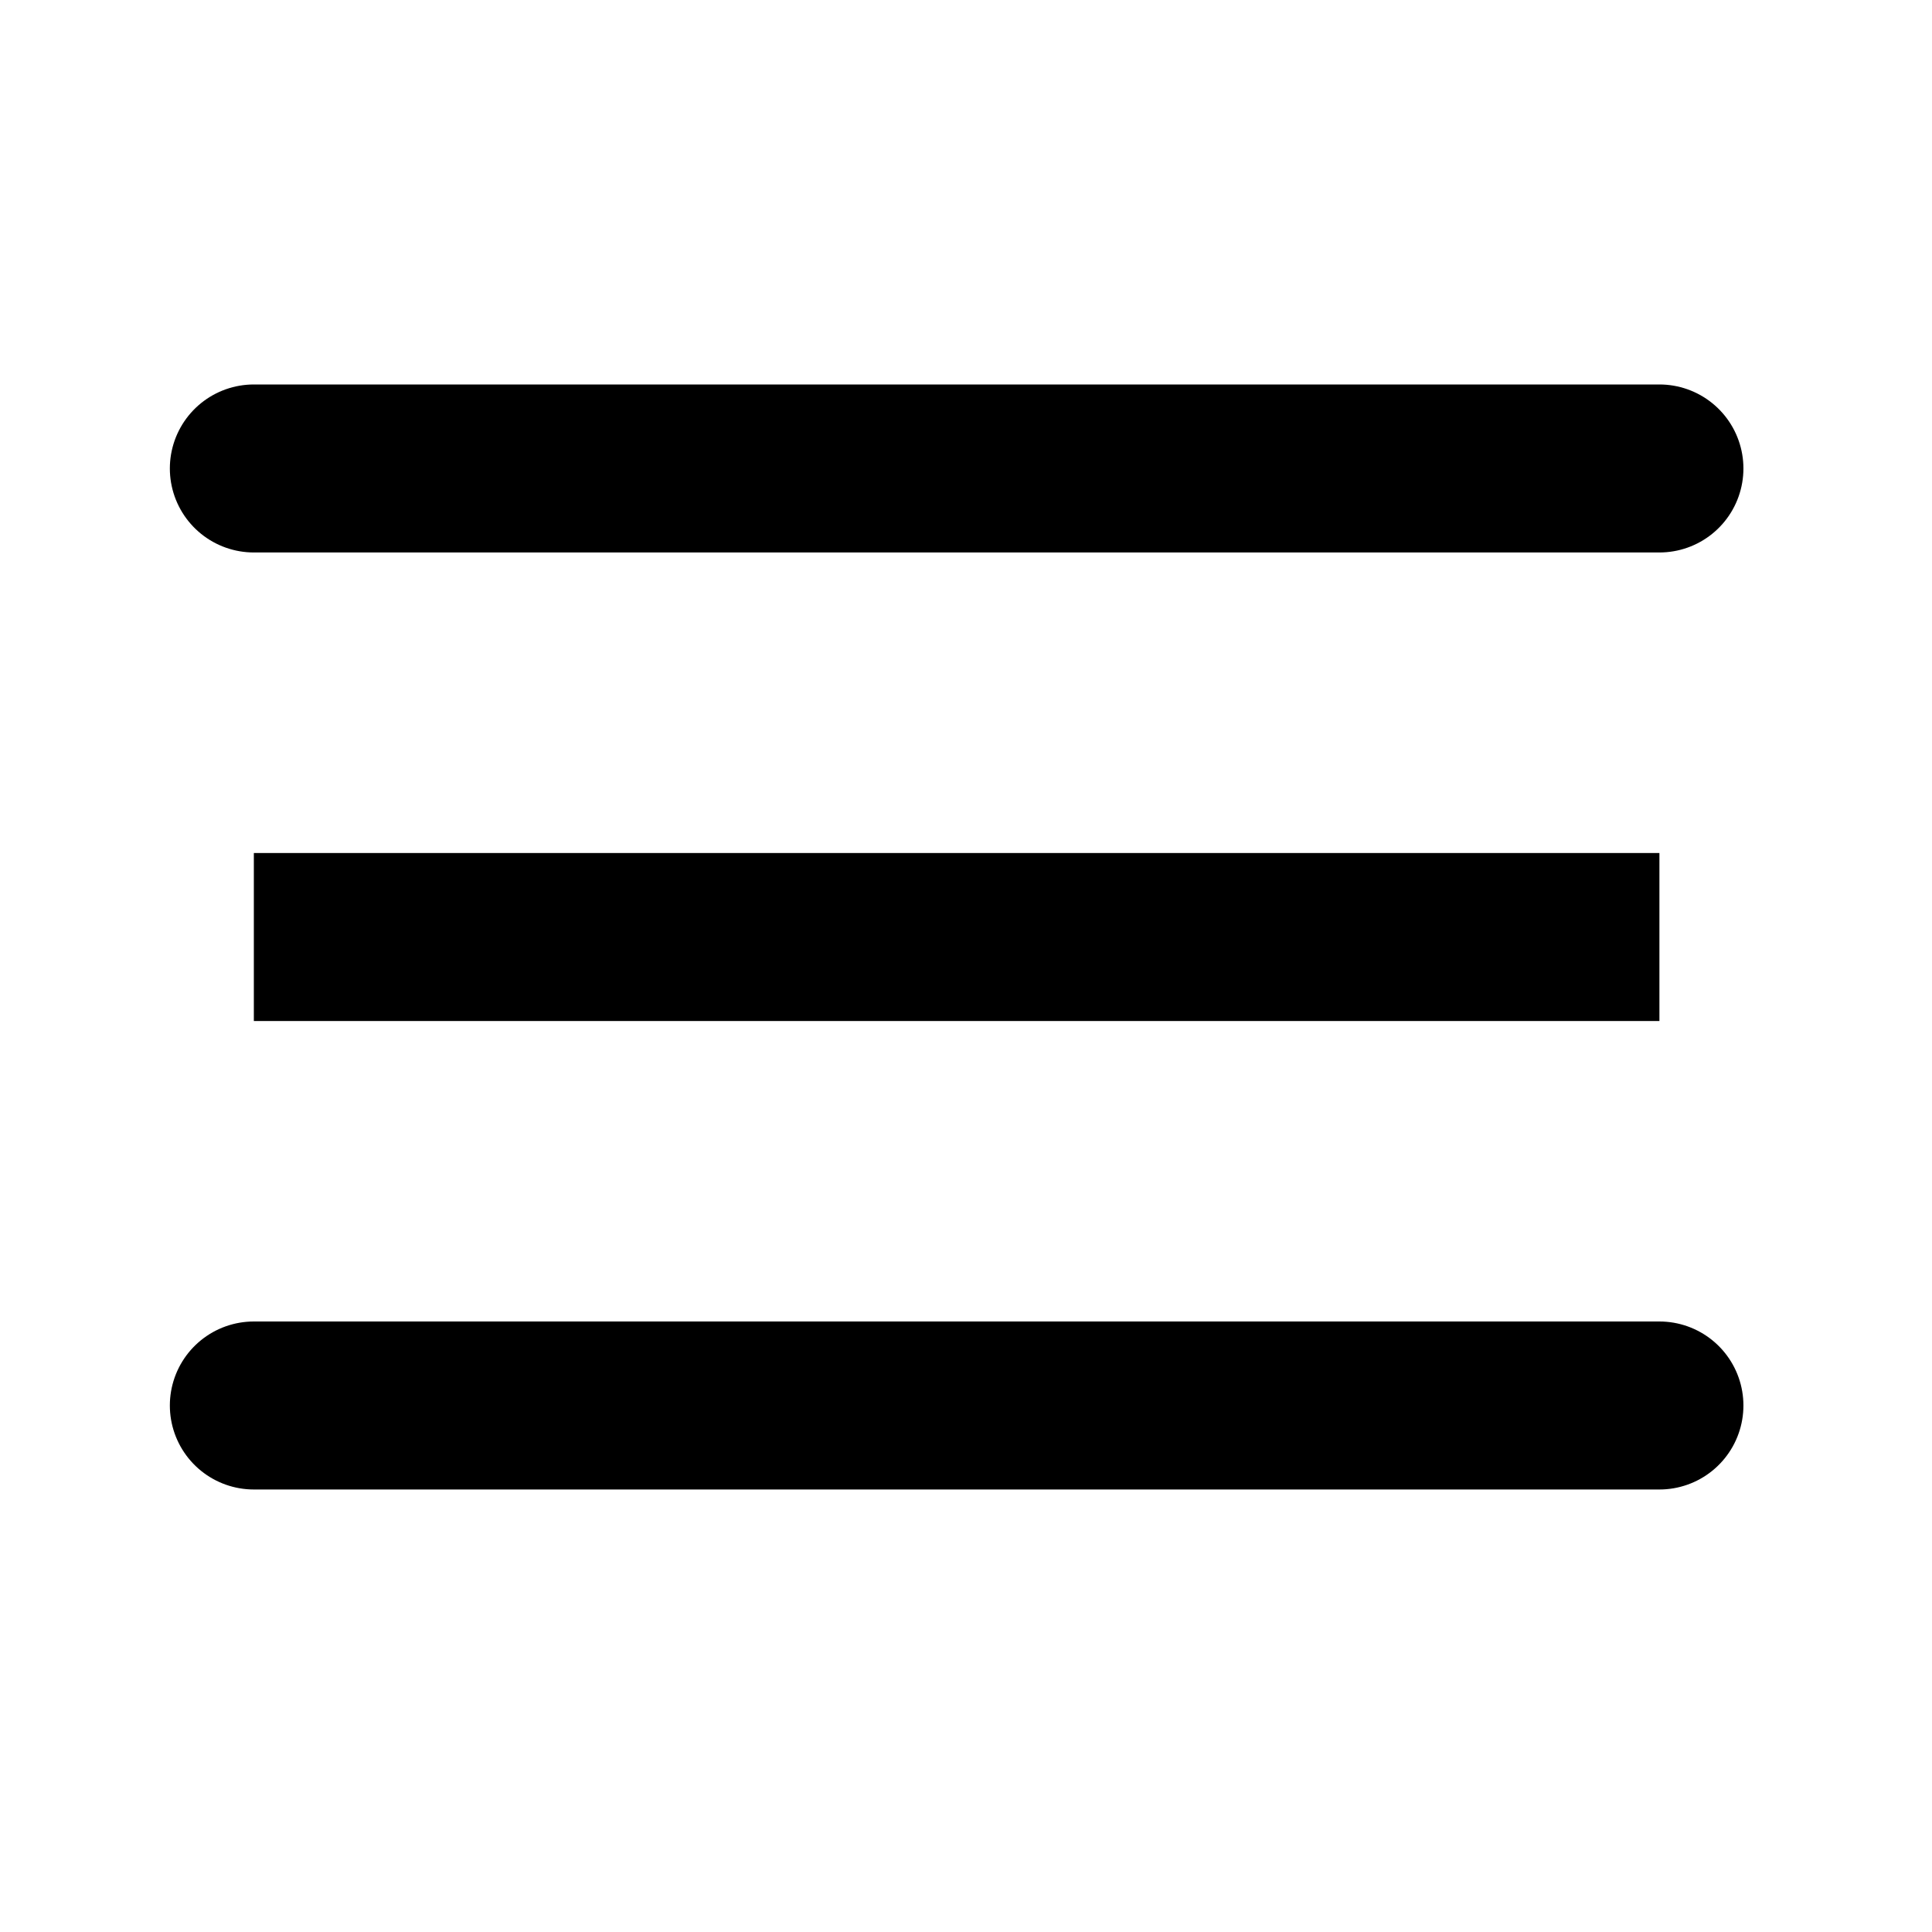 <?xml version="1.0" encoding="UTF-8"?> <svg xmlns="http://www.w3.org/2000/svg" width="23" height="23" viewBox="0 0 23 23" fill="none"> <path d="M3.022 11.155H19.755" stroke="black" stroke-width="2" stroke-linejoin="round"></path> <path d="M3.022 5.577H19.755" stroke="black" stroke-width="2" stroke-linecap="round" stroke-linejoin="round"></path> <path d="M3.022 16.732H19.755" stroke="black" stroke-width="2" stroke-linecap="round" stroke-linejoin="round"></path> </svg> 